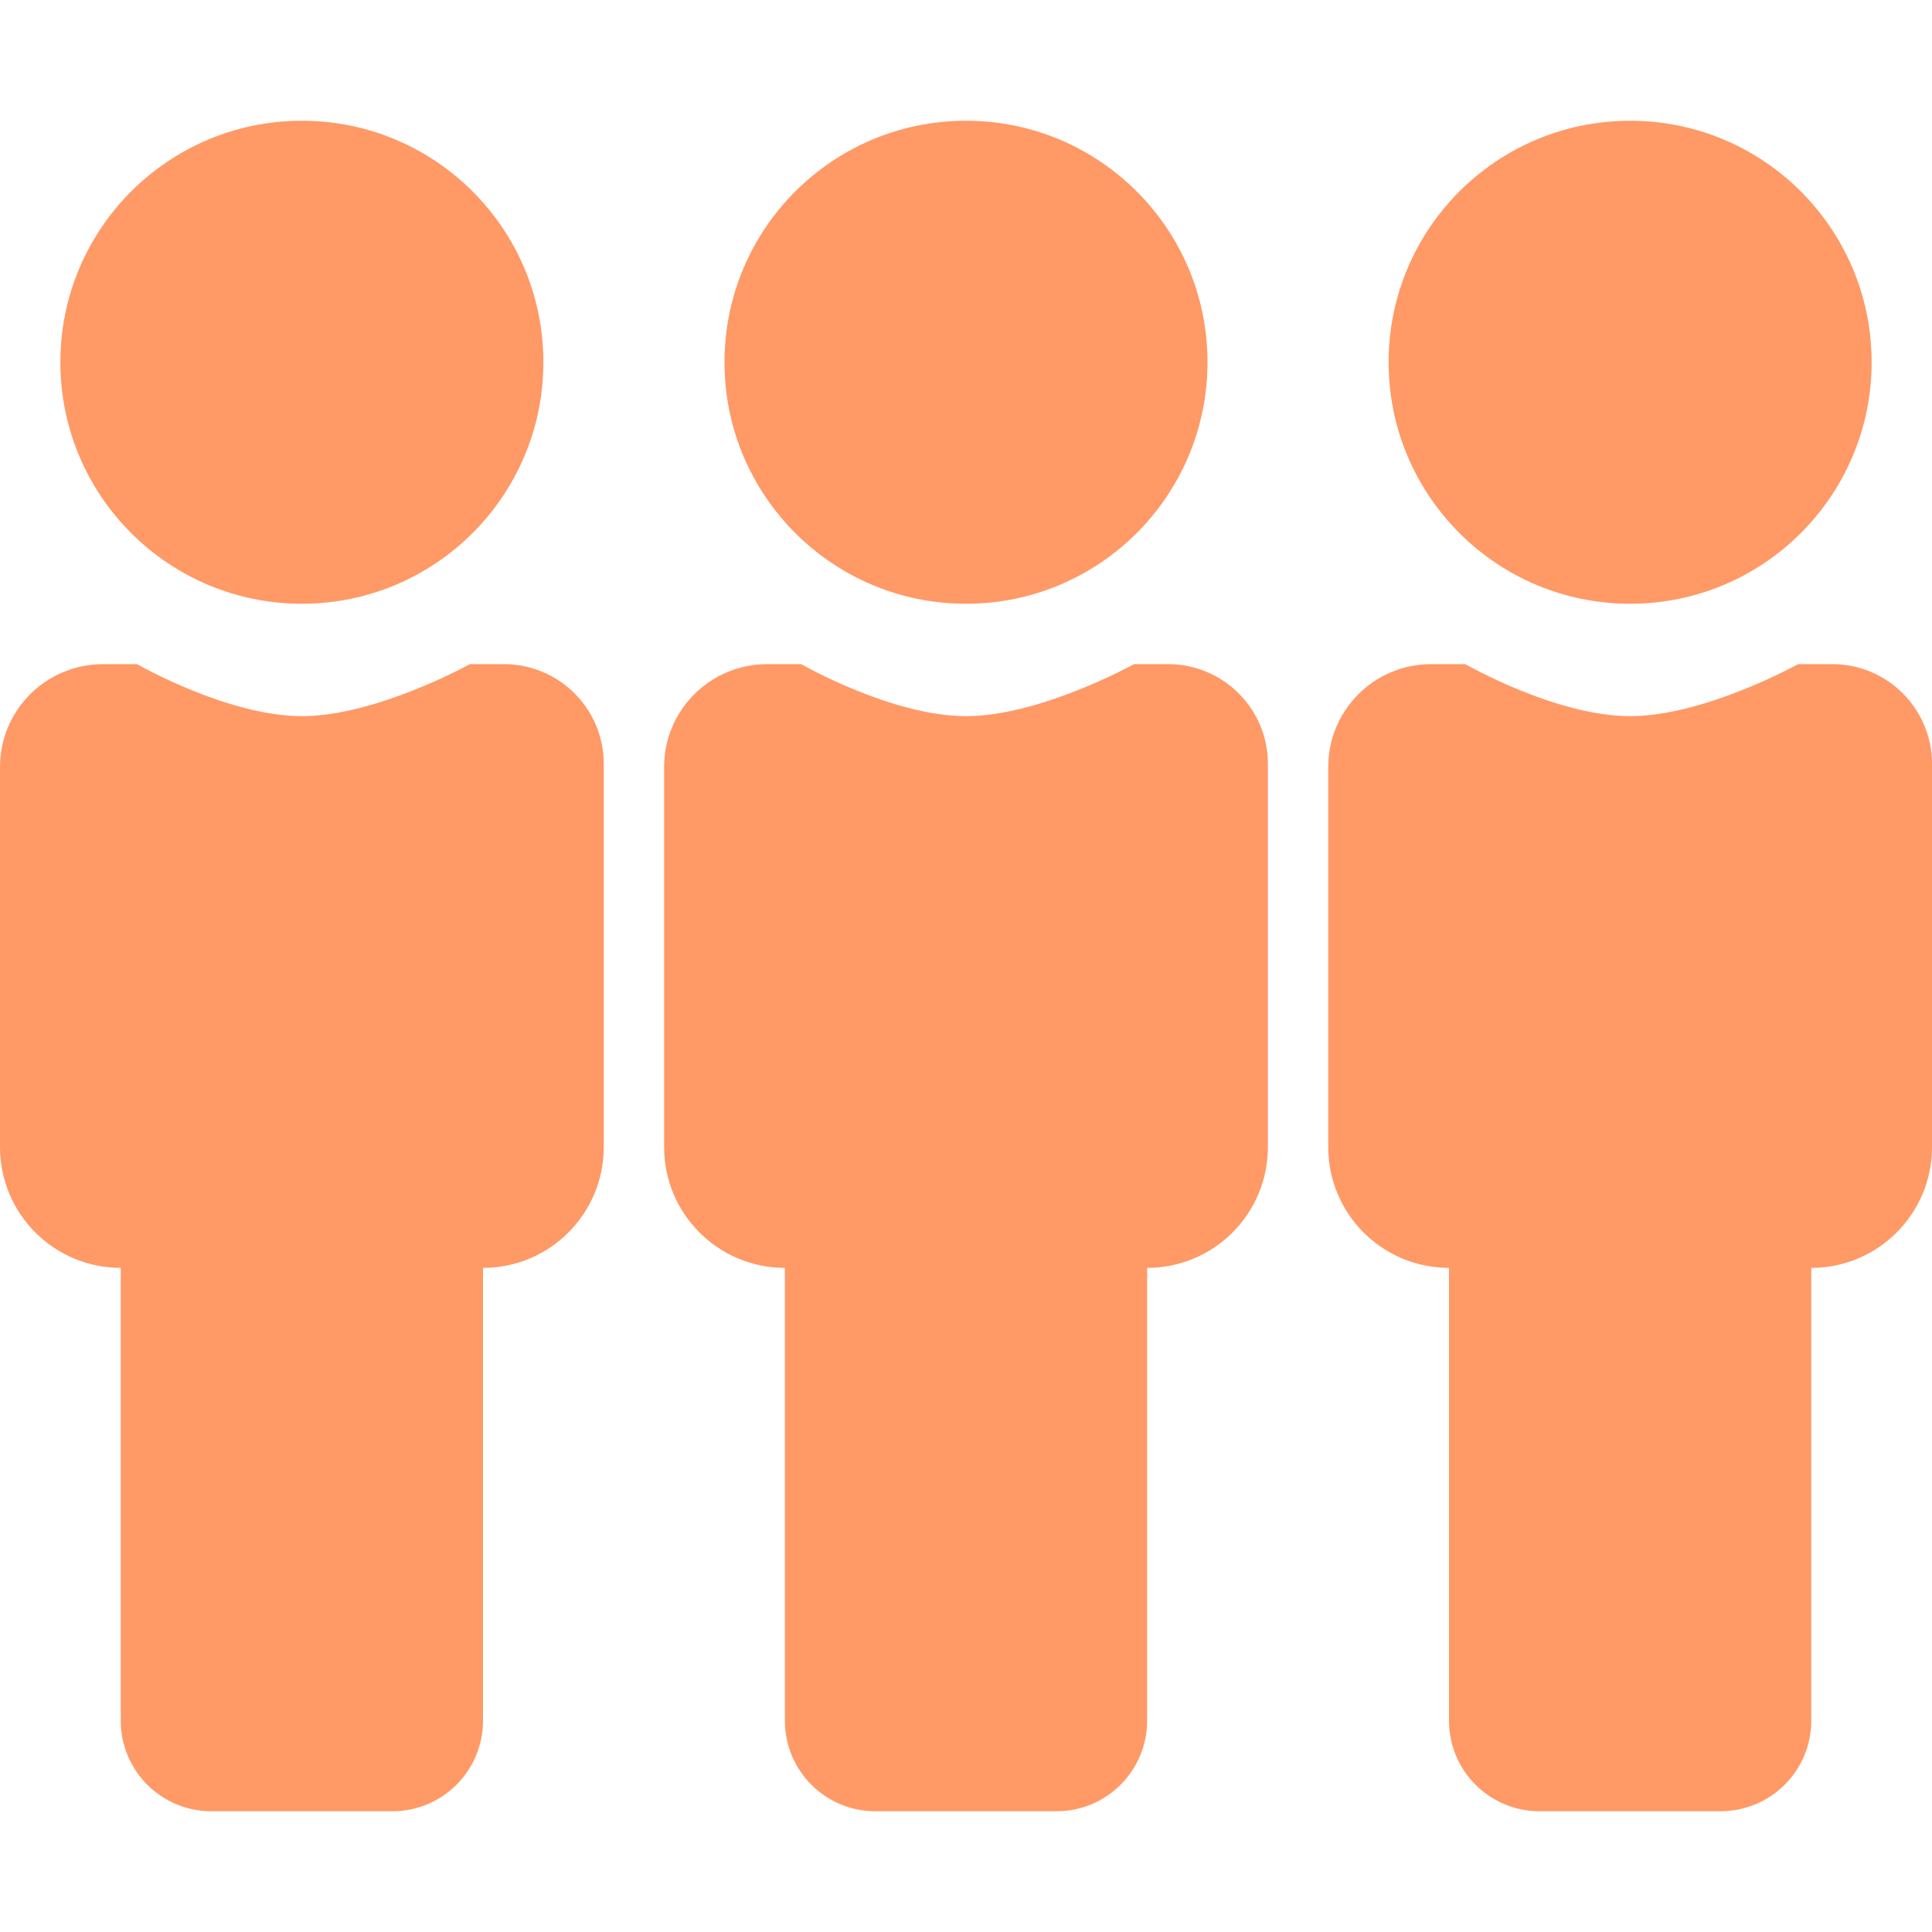 <svg width="60" height="60" viewBox="0 0 60 60" fill="none" xmlns="http://www.w3.org/2000/svg">
<path d="M4.255 20.625C4.334 20.67 7.097 22.241 9.375 22.241C11.652 22.241 14.511 20.67 14.593 20.625H15.653C17.369 20.63 18.75 22.015 18.75 23.722V35.625C18.75 37.696 17.071 39.375 15 39.375V53.438C15 54.991 13.741 56.25 12.188 56.25H6.562C5.009 56.25 3.75 54.991 3.75 53.438V39.375C1.679 39.375 0 37.696 0 35.625V23.82C0 22.059 1.425 20.63 3.195 20.625H4.255ZM24.88 20.625C24.959 20.67 27.723 22.241 30 22.241C32.277 22.241 35.136 20.67 35.218 20.625H36.278C37.994 20.63 39.375 22.015 39.375 23.722V35.625C39.375 37.696 37.696 39.375 35.625 39.375V53.438C35.625 54.991 34.366 56.25 32.812 56.25H27.188C25.634 56.25 24.375 54.991 24.375 53.438V39.375C22.304 39.375 20.625 37.696 20.625 35.625V23.82C20.625 22.059 22.05 20.63 23.82 20.625H24.88ZM53.438 56.25H47.812C46.259 56.25 45 54.991 45 53.438V39.375C42.929 39.375 41.25 37.696 41.25 35.625V23.82C41.25 22.055 42.68 20.625 44.445 20.625H45.505C45.505 20.625 48.315 22.241 50.625 22.241C52.935 22.241 55.843 20.625 55.843 20.625H56.903C58.613 20.625 60 22.012 60 23.722V35.625C60 37.696 58.321 39.375 56.25 39.375V53.438C56.25 54.987 54.997 56.244 53.438 56.25ZM9.375 18.75C13.517 18.75 16.875 15.392 16.875 11.25C16.875 7.108 13.517 3.75 9.375 3.75C5.233 3.75 1.875 7.108 1.875 11.25C1.875 15.392 5.233 18.75 9.375 18.75ZM30 18.75C34.142 18.75 37.5 15.392 37.5 11.25C37.5 7.108 34.142 3.75 30 3.75C25.858 3.75 22.5 7.108 22.5 11.25C22.5 15.392 25.858 18.75 30 18.75ZM58.125 11.25C58.125 15.392 54.767 18.75 50.625 18.75C46.483 18.75 43.125 15.392 43.125 11.25C43.125 7.108 46.483 3.75 50.625 3.75C54.767 3.75 58.125 7.108 58.125 11.25Z" fill="#FF9966"/>
</svg>
